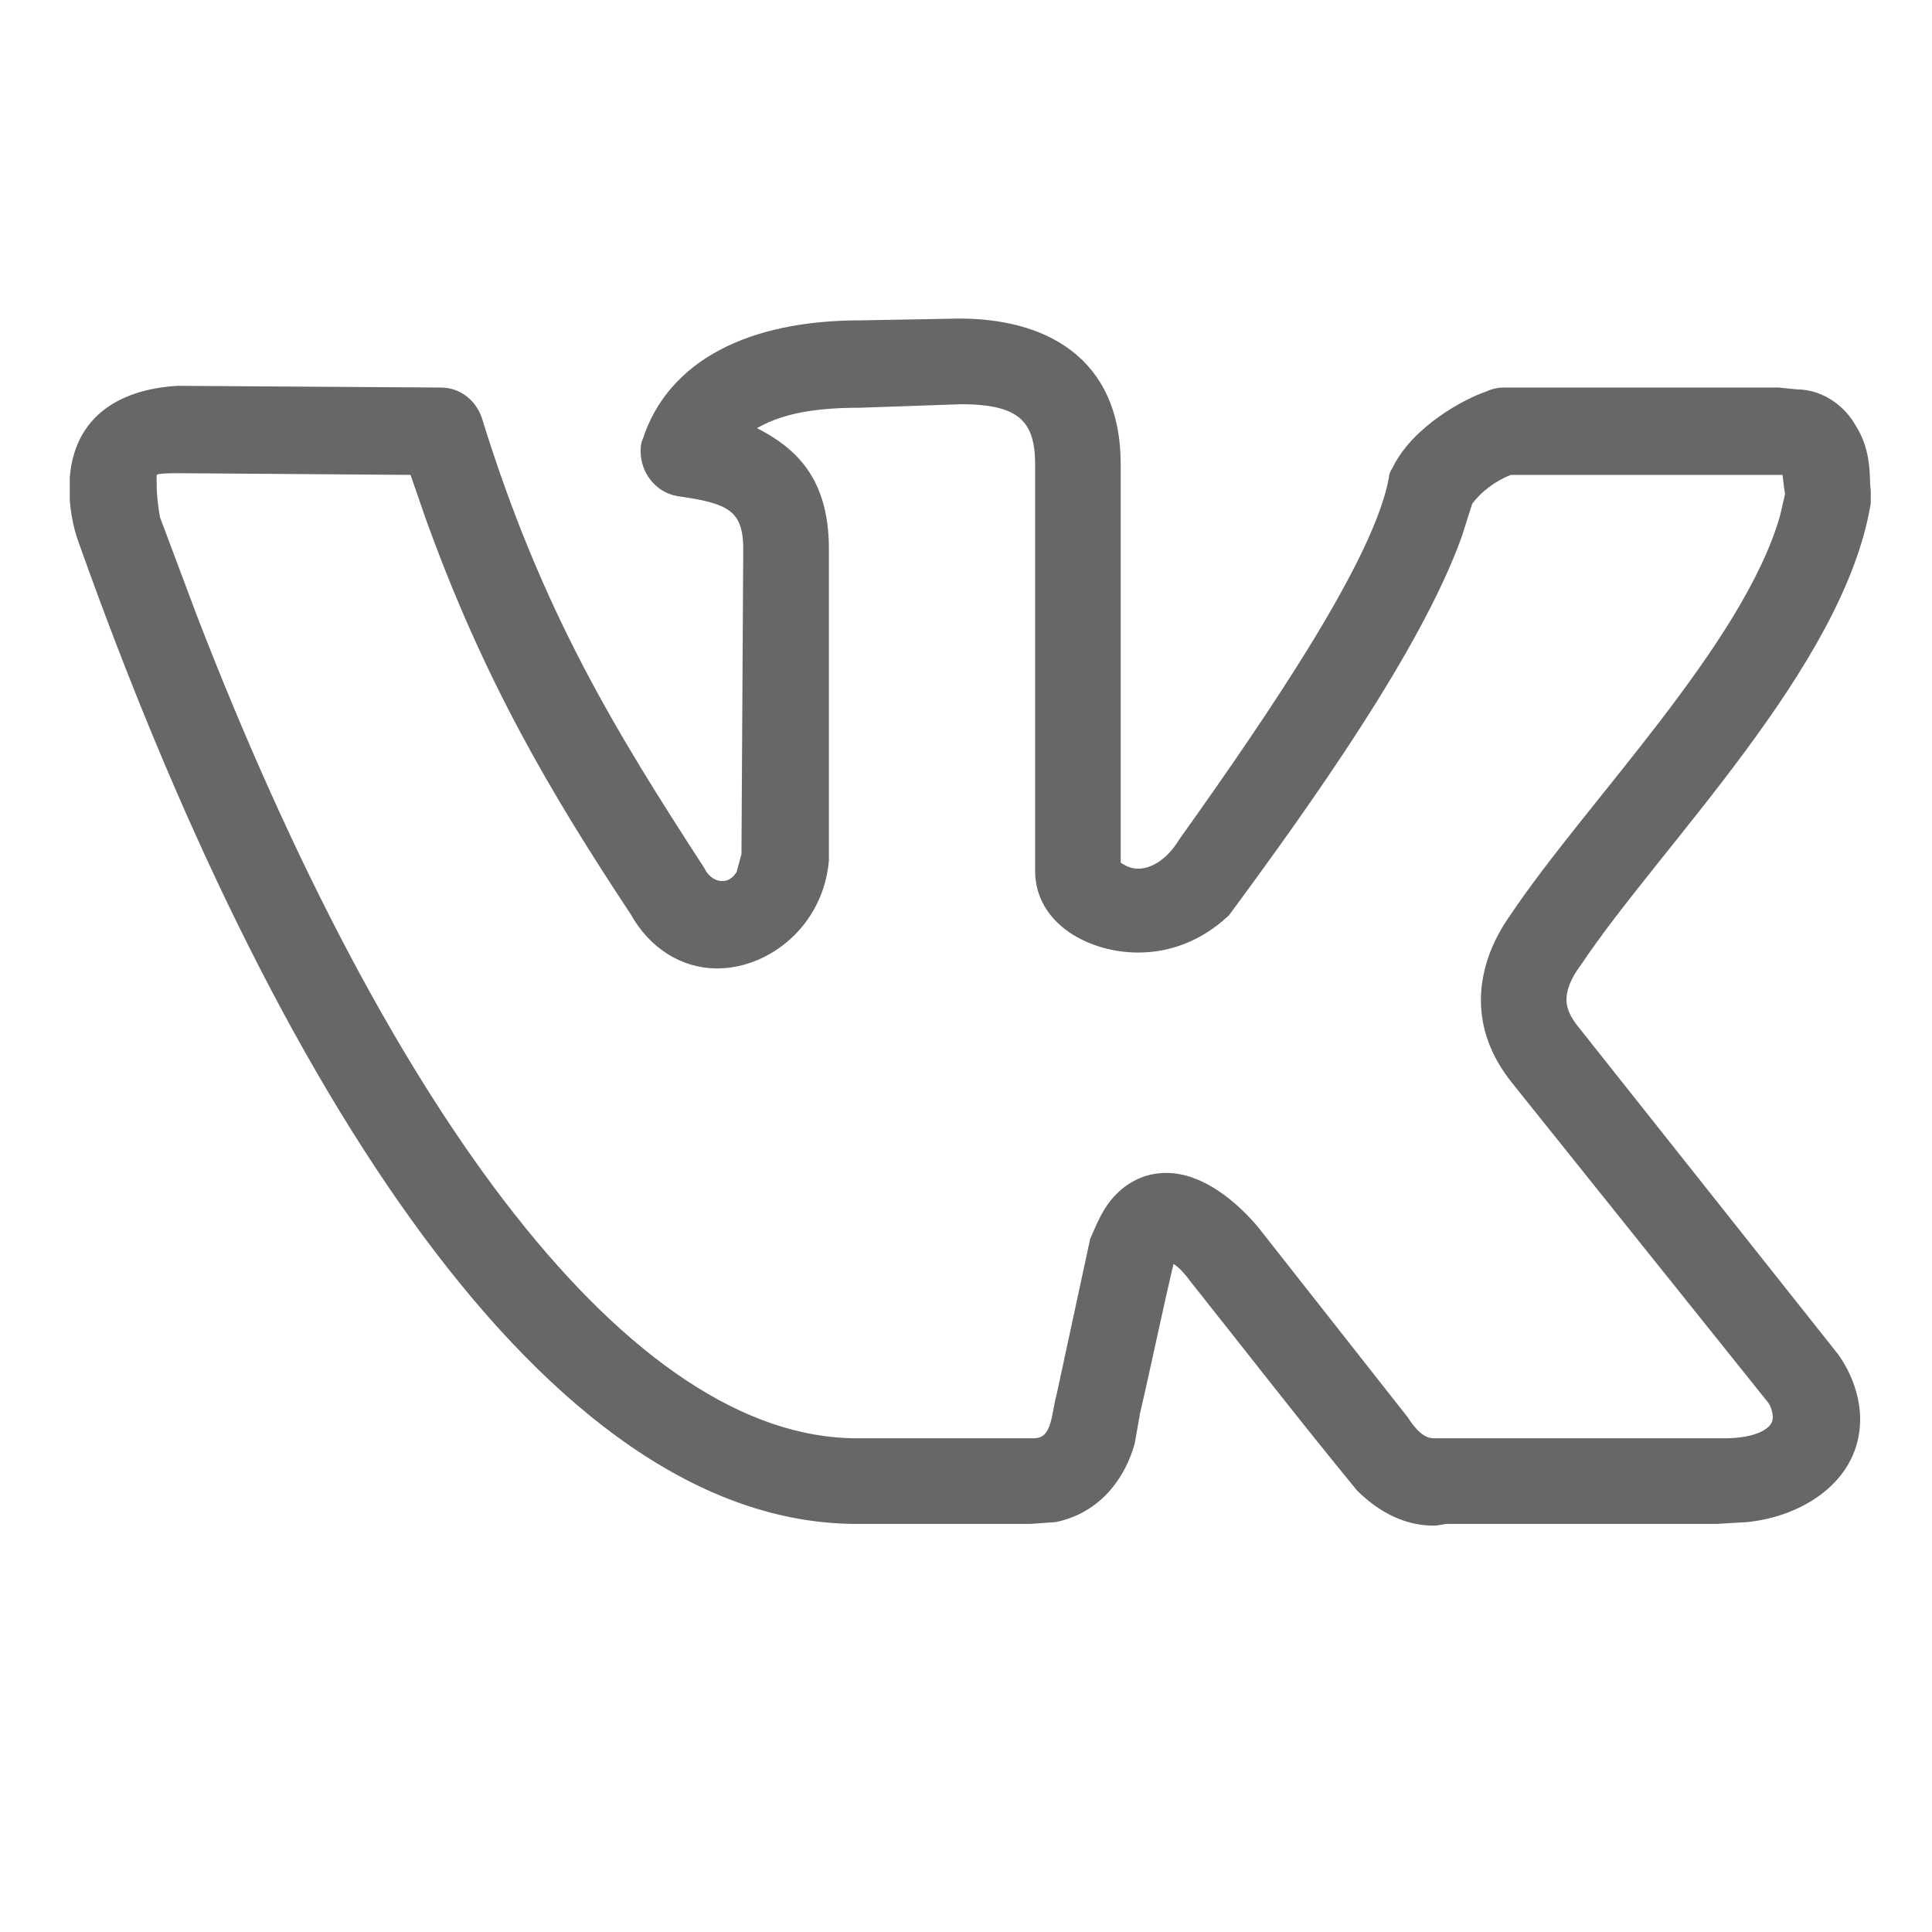 <?xml version="1.0" encoding="UTF-8"?> <svg xmlns="http://www.w3.org/2000/svg" width="27" height="27" viewBox="0 0 27 27" fill="none"><g clip-path="url(#clip0_2263_781)"><path d="M1.048 6.83C1.048 5.891 1.69 5.52 2.481 5.471L6.165 5.495C6.387 5.495 6.585 5.644 6.659 5.866C7.5 8.585 8.538 10.266 9.774 12.17C9.848 12.318 9.972 12.392 10.095 12.392C10.194 12.392 10.293 12.343 10.367 12.219L10.441 11.947L10.466 7.671C10.466 7.053 10.169 6.954 9.477 6.855C9.205 6.806 9.032 6.558 9.032 6.311C9.032 6.262 9.032 6.212 9.057 6.163C9.403 5.1 10.491 4.556 12.024 4.556L13.408 4.531C14.545 4.531 15.583 5.026 15.583 6.484V12.096C15.682 12.17 15.781 12.219 15.905 12.219C16.102 12.219 16.35 12.096 16.547 11.774C17.833 9.97 19.291 7.819 19.489 6.682C19.489 6.633 19.514 6.608 19.539 6.558C19.811 6.014 20.503 5.644 20.799 5.545C20.849 5.52 20.923 5.495 21.022 5.495H24.854L25.101 5.52C25.472 5.52 25.744 5.767 25.867 5.99C26.09 6.336 26.04 6.707 26.065 6.855V7.028C25.694 9.278 23.123 11.799 22.035 13.431C21.887 13.628 21.813 13.802 21.813 13.975C21.813 14.123 21.887 14.271 22.011 14.419L25.62 18.968C25.818 19.24 25.917 19.561 25.917 19.833C25.917 20.649 25.15 21.119 24.409 21.193L23.988 21.218H20.231C20.157 21.218 20.107 21.242 20.033 21.242C19.613 21.242 19.267 21.02 19.02 20.773C18.229 19.809 17.462 18.82 16.696 17.856C16.547 17.658 16.498 17.633 16.35 17.534C16.177 18.251 16.028 18.993 15.855 19.734L15.781 20.155C15.658 20.6 15.336 21.069 14.743 21.193L14.397 21.218H11.974C7.697 21.218 3.866 15.136 1.171 7.547C1.097 7.349 1.048 7.077 1.048 6.83ZM15.905 13.233C15.262 13.233 14.545 12.862 14.545 12.17V6.484C14.545 5.817 14.248 5.57 13.433 5.57L12.024 5.619C11.232 5.619 10.788 5.743 10.417 5.99C10.985 6.262 11.505 6.633 11.505 7.671V12.022C11.43 12.887 10.713 13.455 10.021 13.455C9.552 13.455 9.131 13.184 8.884 12.739C7.772 11.057 6.832 9.475 6.016 7.201L5.794 6.558L2.506 6.534C2.061 6.534 2.111 6.558 2.111 6.781C2.111 6.929 2.135 7.127 2.16 7.251L2.679 8.635C5.374 15.606 8.76 20.179 11.974 20.179H14.446C14.792 20.179 14.768 19.759 14.842 19.512L15.311 17.337C15.41 17.114 15.485 16.916 15.658 16.743C15.855 16.546 16.078 16.471 16.3 16.471C16.77 16.471 17.215 16.842 17.512 17.188L19.613 19.858C19.786 20.13 19.934 20.179 20.033 20.179H24.112C24.508 20.179 24.854 20.056 24.854 19.809C24.854 19.734 24.829 19.636 24.779 19.561L21.195 15.087C20.898 14.716 20.775 14.345 20.775 13.975C20.775 13.579 20.923 13.184 21.17 12.837C22.209 11.28 24.433 9.055 24.953 7.226L25.027 6.904C25.002 6.781 25.002 6.682 24.977 6.558H21.096C20.849 6.657 20.651 6.806 20.503 7.003L20.354 7.473C19.786 9.055 18.229 11.23 17.116 12.739C16.745 13.085 16.325 13.233 15.905 13.233Z" fill="#686765" stroke="#686765" stroke-width="0.158"></path></g><defs><clipPath id="clip0_2263_781"><rect width="25.314" height="25.314" fill="white" transform="translate(0.975 0.859)"></rect></clipPath></defs></svg> 